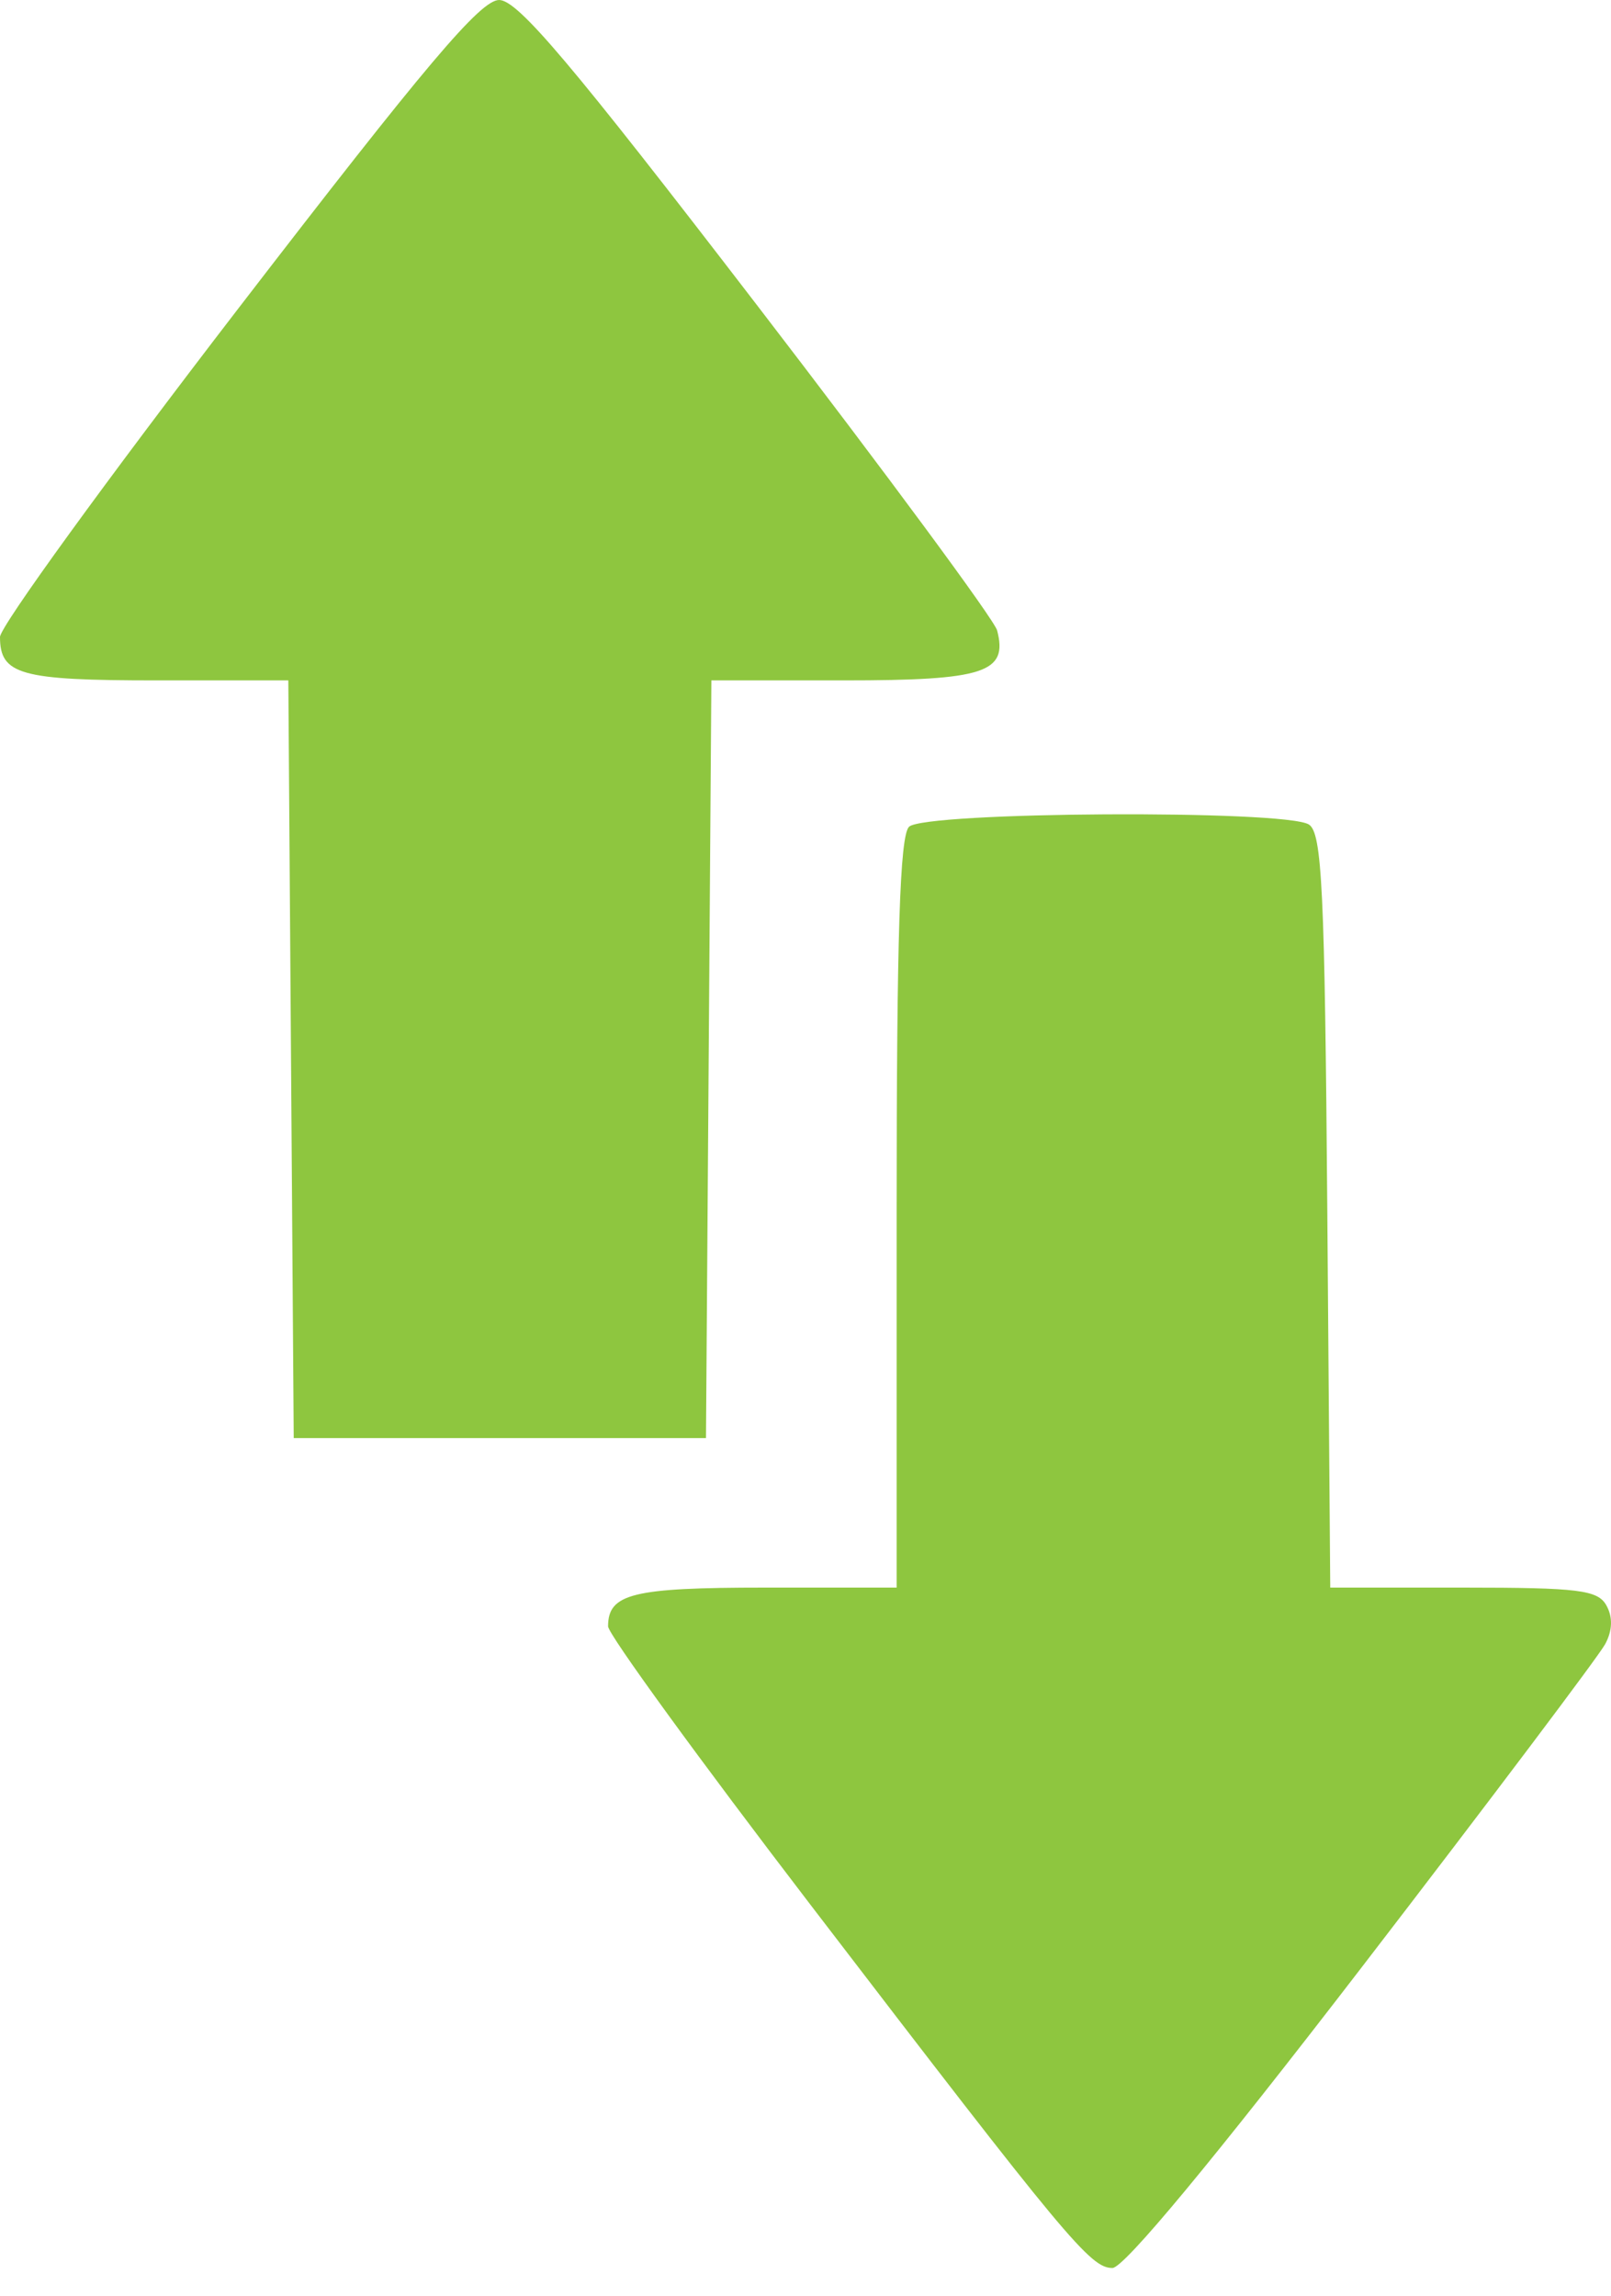 <?xml version="1.0" encoding="UTF-8"?>
<svg xmlns="http://www.w3.org/2000/svg" width="40" height="57" viewBox="0 0 40 57" fill="none">
  <path fill-rule="evenodd" clip-rule="evenodd" d="M5.905 7.673C2.657 11.894 0 15.556 0 15.811C0 16.748 0.507 16.889 3.887 16.889H7.159L7.226 26.293L7.293 35.697H12.411H17.529L17.596 26.293L17.663 16.889H20.955C24.444 16.889 25.032 16.697 24.758 15.649C24.69 15.388 22.011 11.76 18.805 7.587C14.179 1.565 12.856 0 12.393 0C11.931 0 10.591 1.584 5.905 7.673ZM22.57 20.523C22.342 20.75 22.263 23.235 22.263 30.119V39.408H18.987C15.706 39.408 15.098 39.558 15.098 40.37C15.098 40.562 17.363 43.677 20.132 47.292C26.504 55.611 27.074 56.297 27.621 56.297C27.907 56.297 30.154 53.586 33.826 48.812C36.992 44.695 39.706 41.093 39.857 40.808C40.038 40.468 40.047 40.139 39.885 39.849C39.671 39.467 39.196 39.408 36.333 39.408H33.029L32.956 30.058C32.893 22.08 32.826 20.673 32.498 20.466C31.911 20.095 22.947 20.146 22.57 20.523Z" fill="#8EC63F"></path>
</svg>
